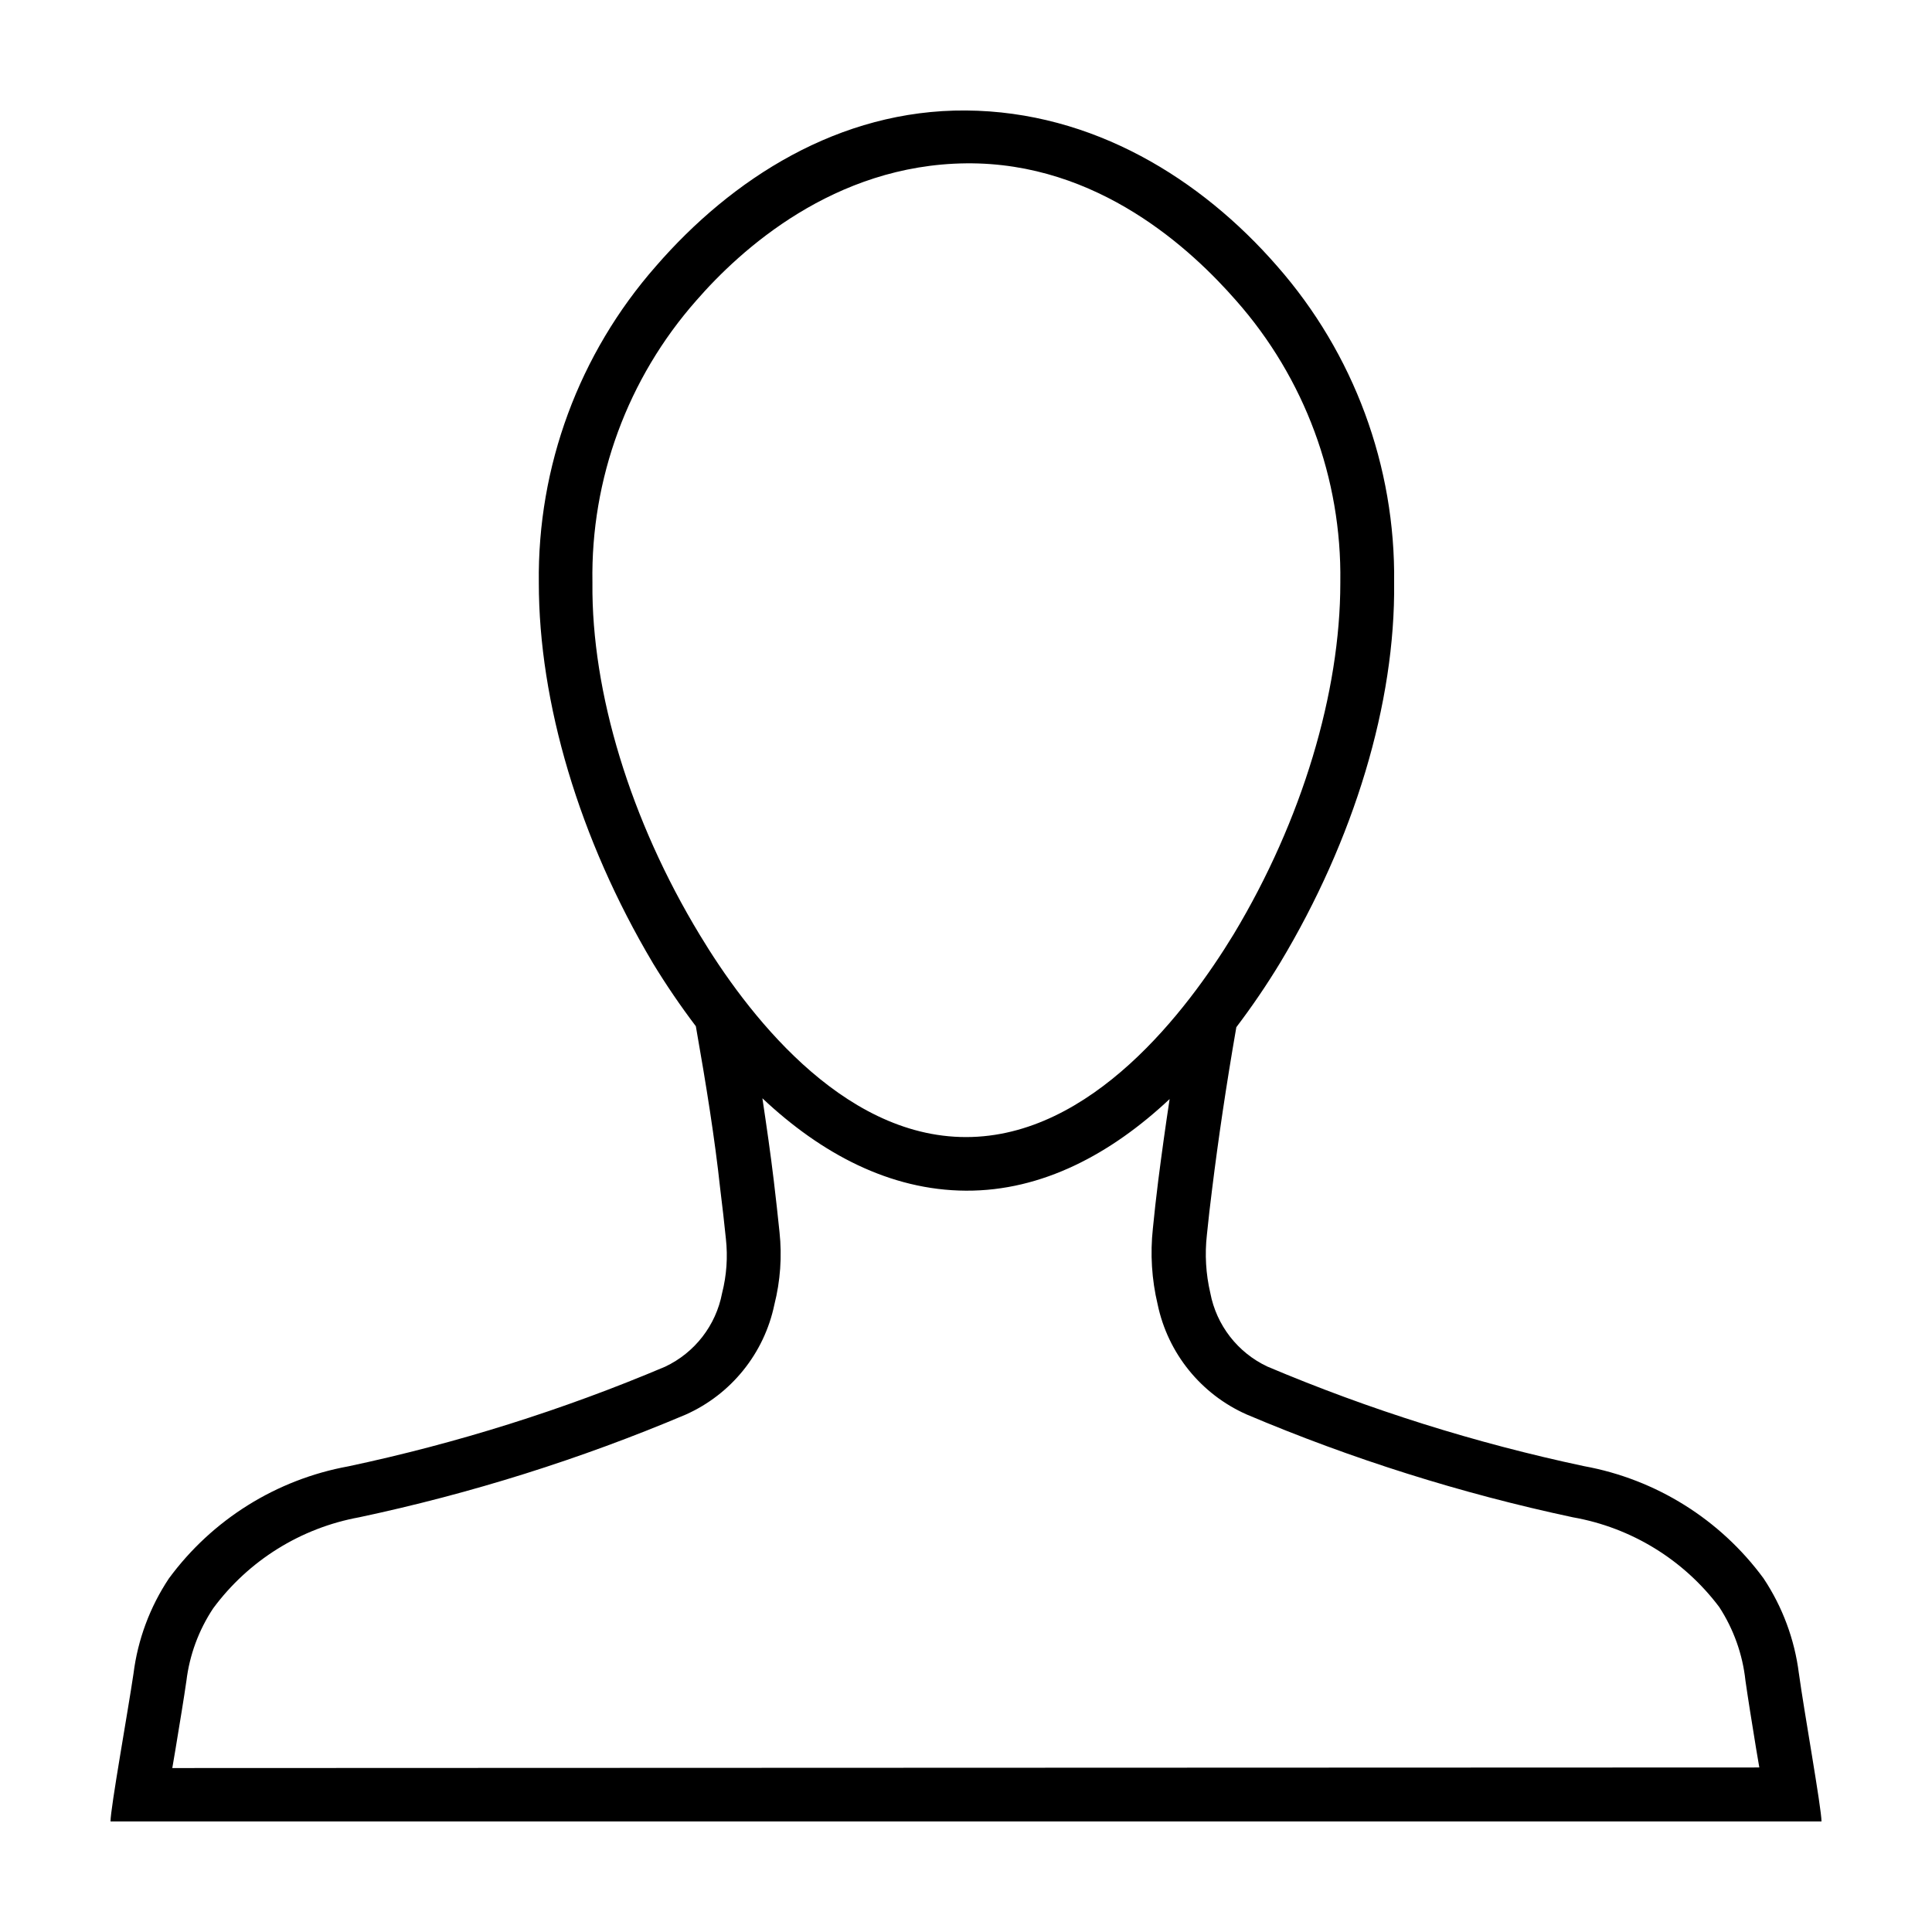 <?xml version="1.0" encoding="UTF-8"?>
<!-- Uploaded to: SVG Repo, www.svgrepo.com, Generator: SVG Repo Mixer Tools -->
<svg fill="#000000" width="800px" height="800px" version="1.1" viewBox="144 144 512 512" xmlns="http://www.w3.org/2000/svg">
 <path d="m620.72 587.46c-1.133-9.008-4.344-17.629-9.371-25.188-11.48-15.617-28.496-26.25-47.562-29.727-28.754-6.106-56.859-14.945-83.934-26.398-7.867-3.703-13.488-10.953-15.113-19.5-1.176-5.031-1.484-10.227-0.906-15.363 0.402-4.031 0.875-8.145 1.41-12.344 1.613-13 3.68-27.105 6.398-42.723 4.152-5.473 8.02-11.156 11.586-17.031 19.648-32.695 30.582-68.922 30.23-100.76 0.391-30.852-10.664-60.758-31.035-83.934-20.102-23.074-48.77-40.961-82.422-41.211-33.656-0.254-62.121 18.137-82.172 41.262-20.371 23.176-31.426 53.082-31.035 83.934 0 31.641 10.68 67.863 30.23 100.76h-0.004c3.512 5.766 7.312 11.348 11.387 16.727 2.769 15.719 5.039 29.926 6.449 43.023 0.57 4.566 1.074 9 1.512 13.301v0.004c0.535 4.824 0.191 9.703-1.008 14.406-1.625 8.547-7.242 15.793-15.113 19.5-27.074 11.453-55.18 20.293-83.934 26.398-19.066 3.477-36.082 14.109-47.562 29.723-5.027 7.562-8.238 16.184-9.371 25.191-1.461 9.926-6.094 35.672-6.094 39.195h453.43c0-3.523-4.633-29.27-5.992-39.246zm-319.72-288.88v-0.254c-0.461-27.445 9.352-54.074 27.508-74.664 11.688-13.453 36.477-36.023 71.539-36.375 35.066-0.352 59.906 23.074 71.543 36.375 18.164 20.555 28.008 47.141 27.609 74.566v0.25c0 28.918-10.078 62.875-28.266 93.105-12.242 20.102-37.633 53.754-70.934 53.754-33.305 0-58.543-33.652-70.535-53.555-18.391-30.328-28.719-64.285-28.465-93.203zm-111.34 313.97 0.855-5.039c1.16-7.055 2.266-13.703 2.871-17.984h0.004c0.824-6.898 3.258-13.508 7.102-19.297 9.359-12.672 23.195-21.301 38.695-24.133 29.633-6.293 58.602-15.402 86.504-27.203 12.074-5.375 20.832-16.23 23.527-29.172 1.586-6.266 2.047-12.766 1.359-19.195-0.453-4.434-0.957-8.918-1.512-13.602-0.855-7.152-1.914-14.461-3.023-21.867 15.57 14.66 33.809 24.387 53.961 24.484 20.152 0.102 38.438-9.723 53.957-24.281-1.109 7.305-2.117 14.559-3.023 21.664-0.539 4.301-1.008 8.496-1.41 12.594-0.738 6.742-0.312 13.559 1.258 20.152 2.707 12.953 11.484 23.809 23.578 29.172 27.887 11.816 56.836 20.945 86.457 27.254 15.477 2.723 29.344 11.223 38.793 23.781 3.82 5.863 6.199 12.543 6.949 19.496 0.605 4.281 1.664 10.934 2.82 17.984l0.855 5.039z"/>
</svg>